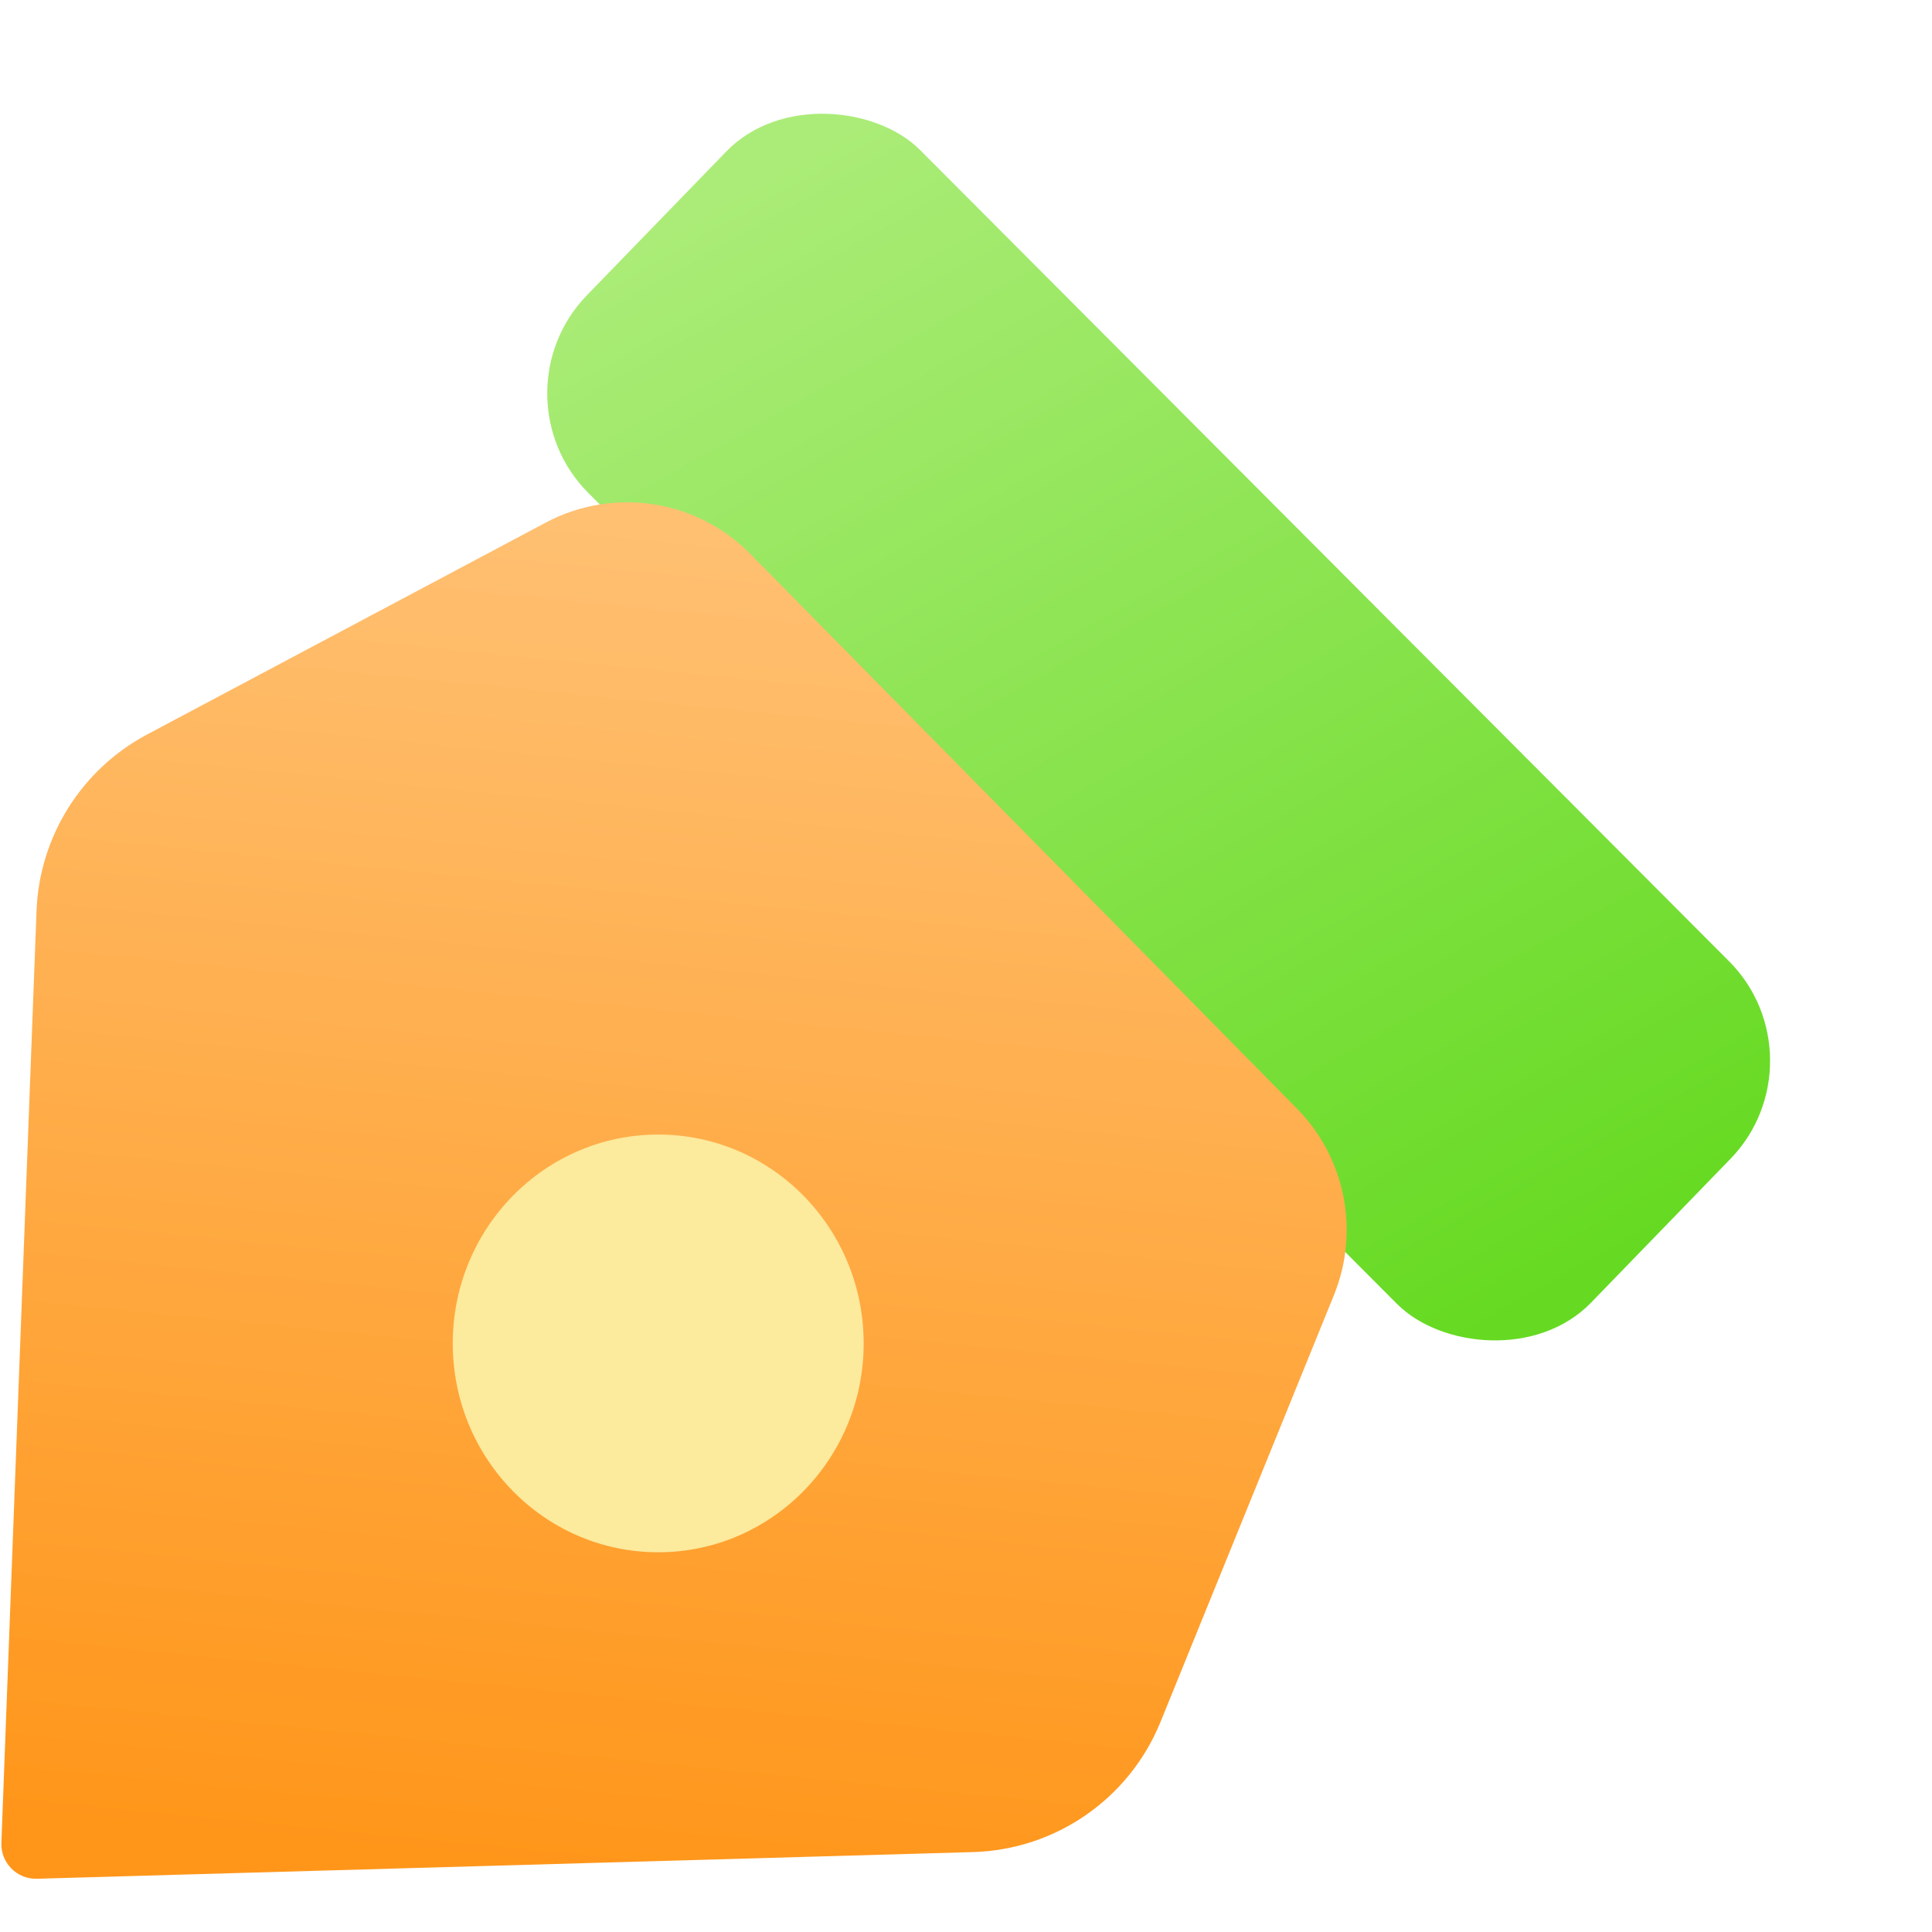 <svg width="70" height="70" viewBox="0 0 74 74" fill="none" xmlns="http://www.w3.org/2000/svg">
<g filter="url(#filter0_i_31_25)">
<rect width="18.276" height="54.488" rx="5.299" transform="matrix(0.696 -0.718 0.706 0.708 18.785 15.121)" fill="url(#paint0_linear_31_25)"/>
</g>
<g filter="url(#filter1_i_31_25)">
<path d="M5.638 28.13L20.908 20.014C23.495 18.639 26.678 19.126 28.734 21.213L49.675 42.46C51.532 44.344 52.089 47.152 51.094 49.602L44.45 65.953C43.256 68.893 40.438 70.849 37.267 70.939L1.415 71.96C0.649 71.982 0.024 71.351 0.053 70.586L1.399 34.892C1.506 32.044 3.121 29.468 5.638 28.13Z" fill="url(#paint1_linear_31_25)"/>
</g>
<g filter="url(#filter2_dii_31_25)">
<ellipse cx="23.211" cy="48.456" rx="7.87" ry="8" fill="#FCEA9D"/>
</g>
<defs>
<filter id="filter0_i_31_25" x="20.961" y="4.213" width="46.862" height="47.261" filterUnits="userSpaceOnUse" color-interpolation-filters="sRGB">
<feFlood flood-opacity="0" result="BackgroundImageFix"/>
<feBlend mode="normal" in="SourceGraphic" in2="BackgroundImageFix" result="shape"/>
<feColorMatrix in="SourceAlpha" type="matrix" values="0 0 0 0 0 0 0 0 0 0 0 0 0 0 0 0 0 0 127 0" result="hardAlpha"/>
<feOffset/>
<feGaussianBlur stdDeviation="1.325"/>
<feComposite in2="hardAlpha" operator="arithmetic" k2="-1" k3="1"/>
<feColorMatrix type="matrix" values="0 0 0 0 1 0 0 0 0 1 0 0 0 0 1 0 0 0 1 0"/>
<feBlend mode="normal" in2="shape" result="effect1_innerShadow_31_25"/>
</filter>
<filter id="filter1_i_31_25" x="0.052" y="19.238" width="51.529" height="52.722" filterUnits="userSpaceOnUse" color-interpolation-filters="sRGB">
<feFlood flood-opacity="0" result="BackgroundImageFix"/>
<feBlend mode="normal" in="SourceGraphic" in2="BackgroundImageFix" result="shape"/>
<feColorMatrix in="SourceAlpha" type="matrix" values="0 0 0 0 0 0 0 0 0 0 0 0 0 0 0 0 0 0 127 0" result="hardAlpha"/>
<feOffset/>
<feGaussianBlur stdDeviation="1.325"/>
<feComposite in2="hardAlpha" operator="arithmetic" k2="-1" k3="1"/>
<feColorMatrix type="matrix" values="0 0 0 0 1 0 0 0 0 1 0 0 0 0 1 0 0 0 0.6 0"/>
<feBlend mode="normal" in2="shape" result="effect1_innerShadow_31_25"/>
</filter>
<filter id="filter2_dii_31_25" x="11.341" y="38.456" width="23.741" height="24" filterUnits="userSpaceOnUse" color-interpolation-filters="sRGB">
<feFlood flood-opacity="0" result="BackgroundImageFix"/>
<feColorMatrix in="SourceAlpha" type="matrix" values="0 0 0 0 0 0 0 0 0 0 0 0 0 0 0 0 0 0 127 0" result="hardAlpha"/>
<feOffset dy="2"/>
<feGaussianBlur stdDeviation="2"/>
<feComposite in2="hardAlpha" operator="out"/>
<feColorMatrix type="matrix" values="0 0 0 0 0.933 0 0 0 0 0.48 0 0 0 0 0.062 0 0 0 0.48 0"/>
<feBlend mode="normal" in2="BackgroundImageFix" result="effect1_dropShadow_31_25"/>
<feBlend mode="normal" in="SourceGraphic" in2="effect1_dropShadow_31_25" result="shape"/>
<feColorMatrix in="SourceAlpha" type="matrix" values="0 0 0 0 0 0 0 0 0 0 0 0 0 0 0 0 0 0 127 0" result="hardAlpha"/>
<feOffset dx="3" dy="2"/>
<feGaussianBlur stdDeviation="1"/>
<feComposite in2="hardAlpha" operator="arithmetic" k2="-1" k3="1"/>
<feColorMatrix type="matrix" values="0 0 0 0 1 0 0 0 0 1 0 0 0 0 1 0 0 0 0.4 0"/>
<feBlend mode="normal" in2="shape" result="effect2_innerShadow_31_25"/>
<feColorMatrix in="SourceAlpha" type="matrix" values="0 0 0 0 0 0 0 0 0 0 0 0 0 0 0 0 0 0 127 0" result="hardAlpha"/>
<feOffset dx="-1" dy="-1"/>
<feGaussianBlur stdDeviation="1"/>
<feComposite in2="hardAlpha" operator="arithmetic" k2="-1" k3="1"/>
<feColorMatrix type="matrix" values="0 0 0 0 1 0 0 0 0 0.672 0 0 0 0 0.283 0 0 0 1 0"/>
<feBlend mode="normal" in2="effect2_innerShadow_31_25" result="effect3_innerShadow_31_25"/>
</filter>
<linearGradient id="paint0_linear_31_25" x1="9.768" y1="1.26324e-07" x2="-5.051" y2="50.308" gradientUnits="userSpaceOnUse">
<stop stop-color="#ABEC78"/>
<stop offset="1" stop-color="#66DA22"/>
</linearGradient>
<linearGradient id="paint1_linear_31_25" x1="27.489" y1="20.345" x2="22.396" y2="71.671" gradientUnits="userSpaceOnUse">
<stop stop-color="#FFC072"/>
<stop offset="1" stop-color="#FF961A"/>
</linearGradient>
</defs>
</svg>
